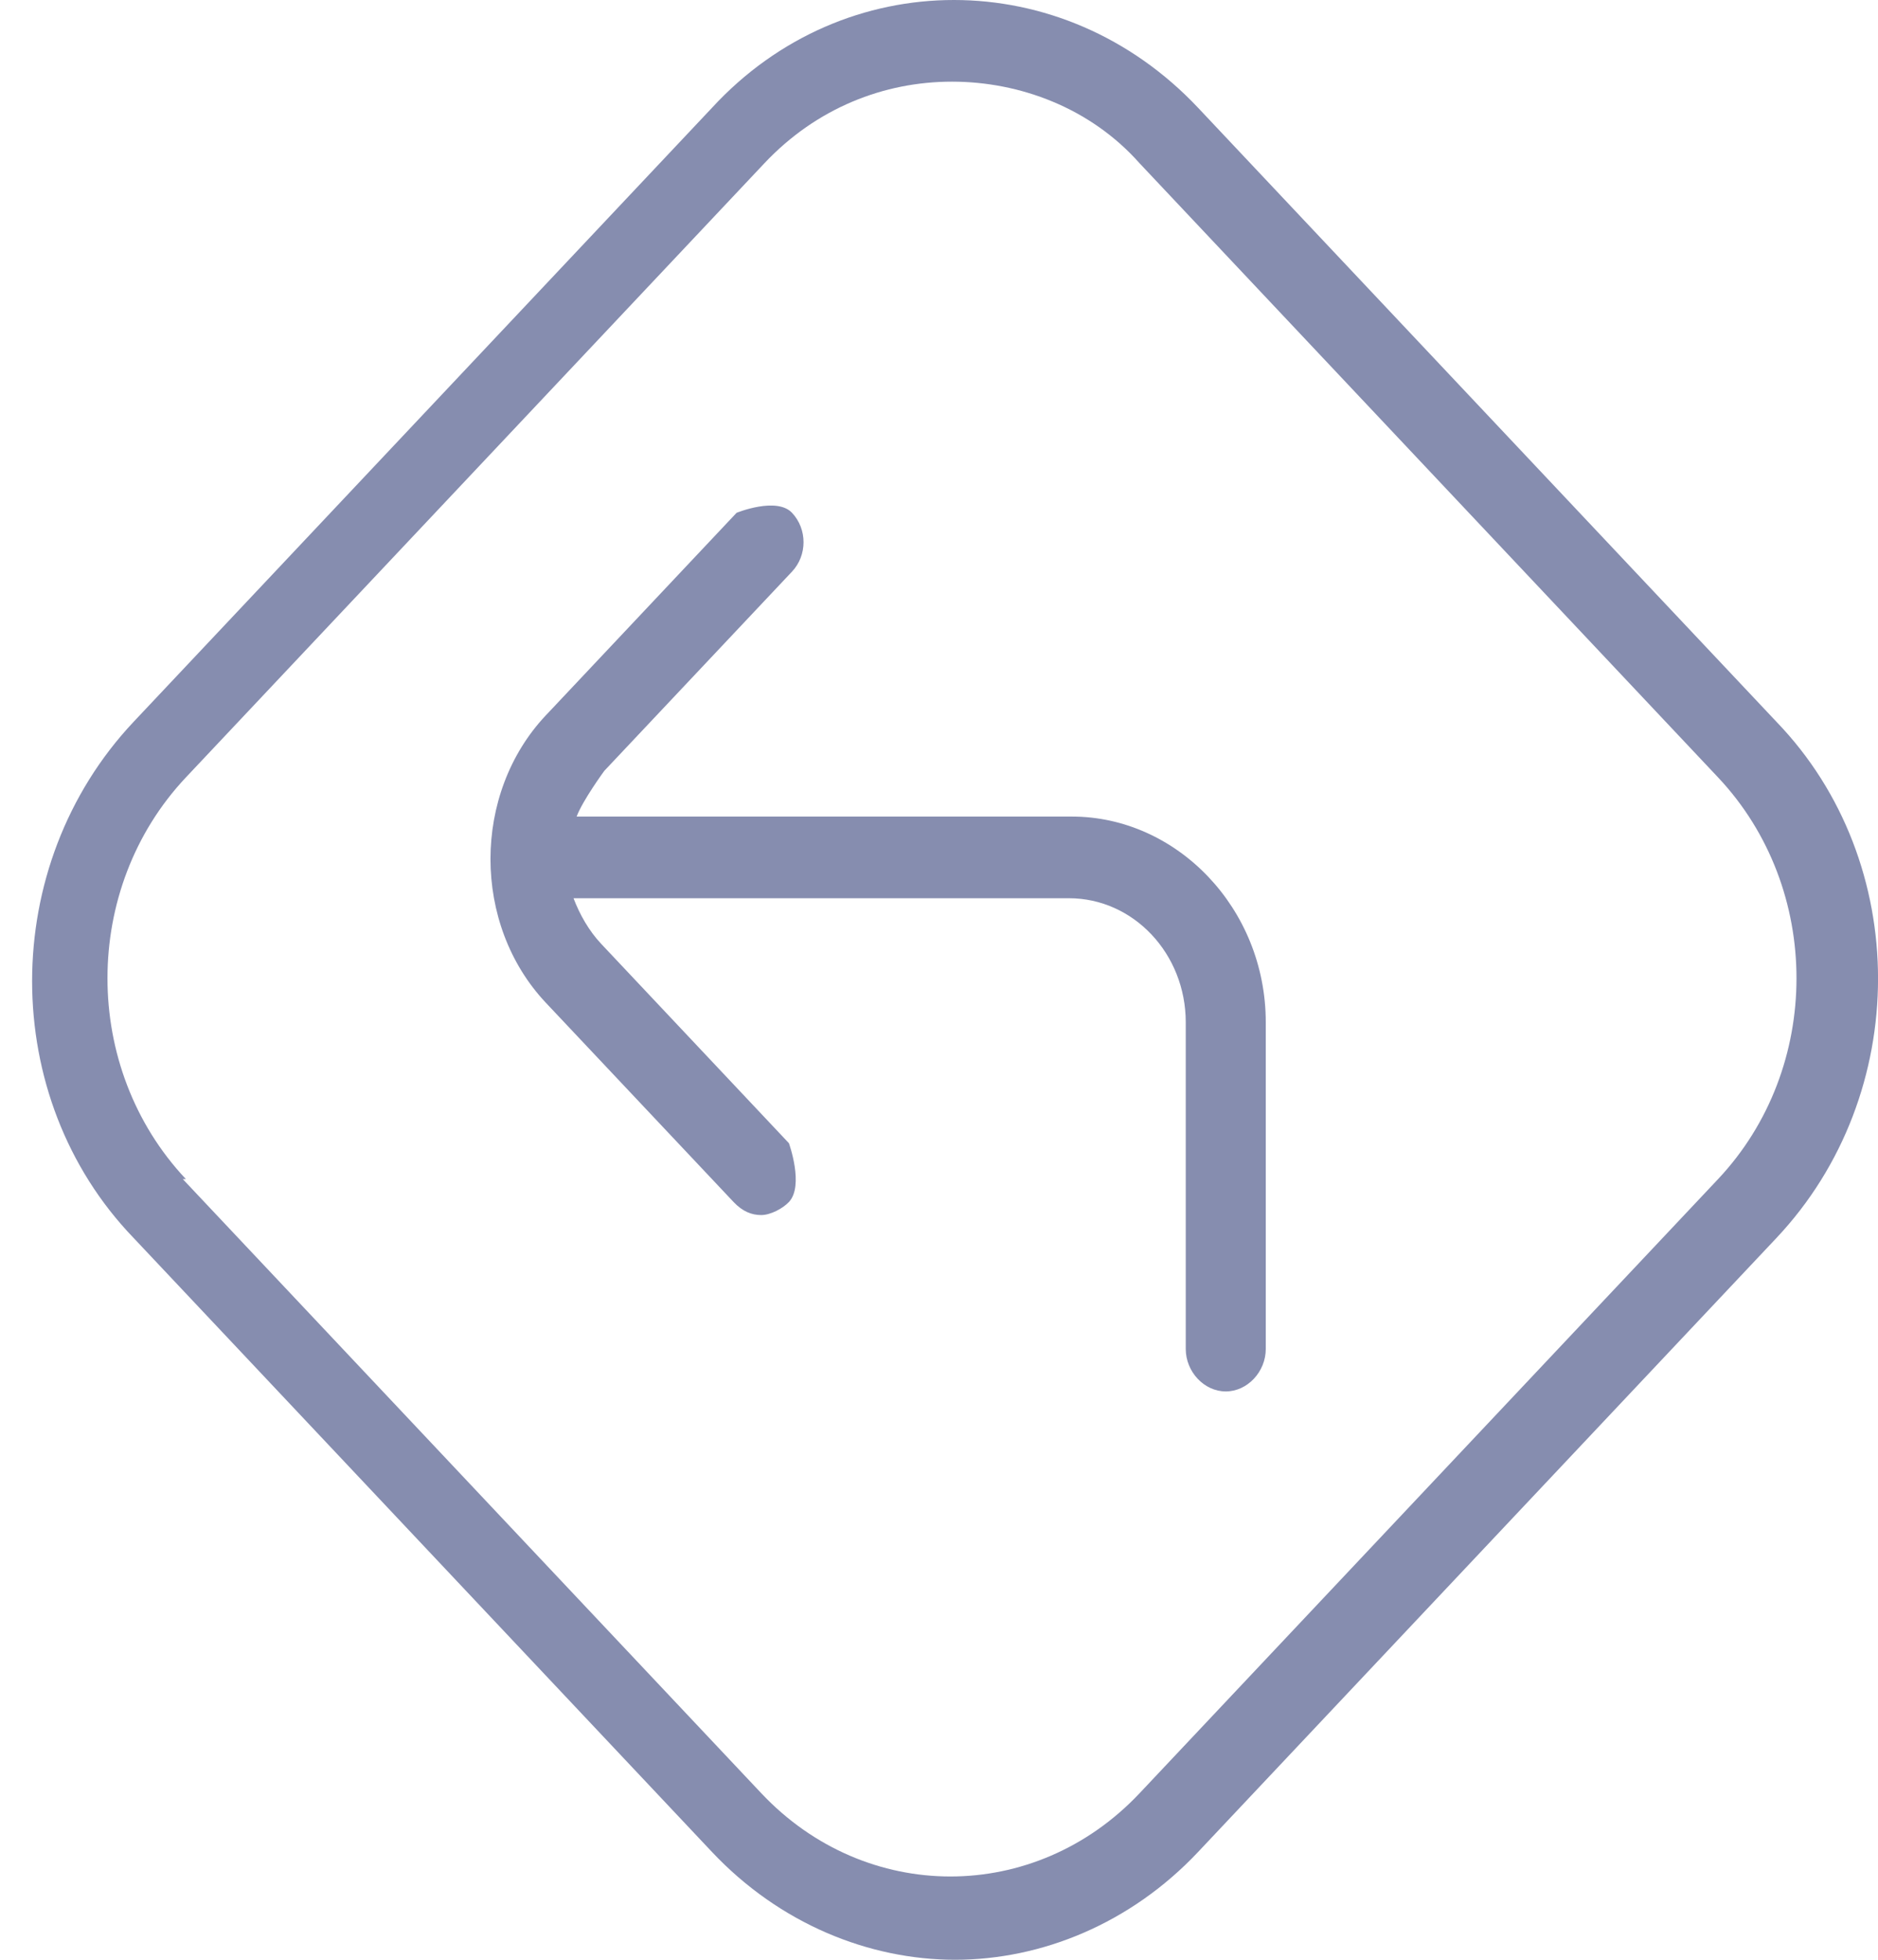 <svg width="23" height="24" viewBox="0 0 23 24" fill="none" xmlns="http://www.w3.org/2000/svg">
<g clip-path="url(#clip0_1042_575)">
<path d="M1.636 8.84C-0.021 10.6 -0.021 13.44 1.636 15.16L8.72 22.68C9.549 23.56 10.642 24 11.697 24C12.752 24 13.844 23.56 14.673 22.68L21.757 15.16C23.415 13.4 23.415 10.56 21.757 8.84L14.673 1.32C13.015 -0.44 10.34 -0.44 8.72 1.32L1.636 8.84ZM2.277 14.44C0.996 13.08 0.996 10.88 2.277 9.52L9.361 2C10.001 1.32 10.83 1 11.659 1C12.488 1 13.354 1.32 13.957 2L21.041 9.52C22.322 10.88 22.322 13.08 21.041 14.44L13.957 21.96C12.676 23.32 10.604 23.32 9.323 21.96L2.239 14.44H2.277ZM6.723 8.72L9.021 6.28C9.021 6.28 9.511 6.08 9.7 6.28C9.888 6.48 9.888 6.8 9.7 7L7.401 9.44C7.401 9.44 7.137 9.8 7.062 10H13.128C14.409 10 15.502 11.12 15.502 12.52V16.52C15.502 16.8 15.276 17.04 15.012 17.04C14.748 17.04 14.522 16.8 14.522 16.52V12.52C14.522 11.68 13.882 11 13.091 11H7.024C7.1 11.2 7.213 11.4 7.364 11.56L9.662 14C9.662 14 9.85 14.52 9.662 14.72C9.587 14.8 9.436 14.88 9.323 14.88C9.21 14.88 9.097 14.84 8.984 14.72L6.685 12.28C5.781 11.32 5.781 9.72 6.685 8.76L6.723 8.72Z" fill="#868DAF"/>
</g>
<defs>
<clipPath id="clip0_1042_575">
<rect width="22.607" height="24" fill="white" transform="translate(0.393)"/>
</clipPath>
</defs>
</svg>
